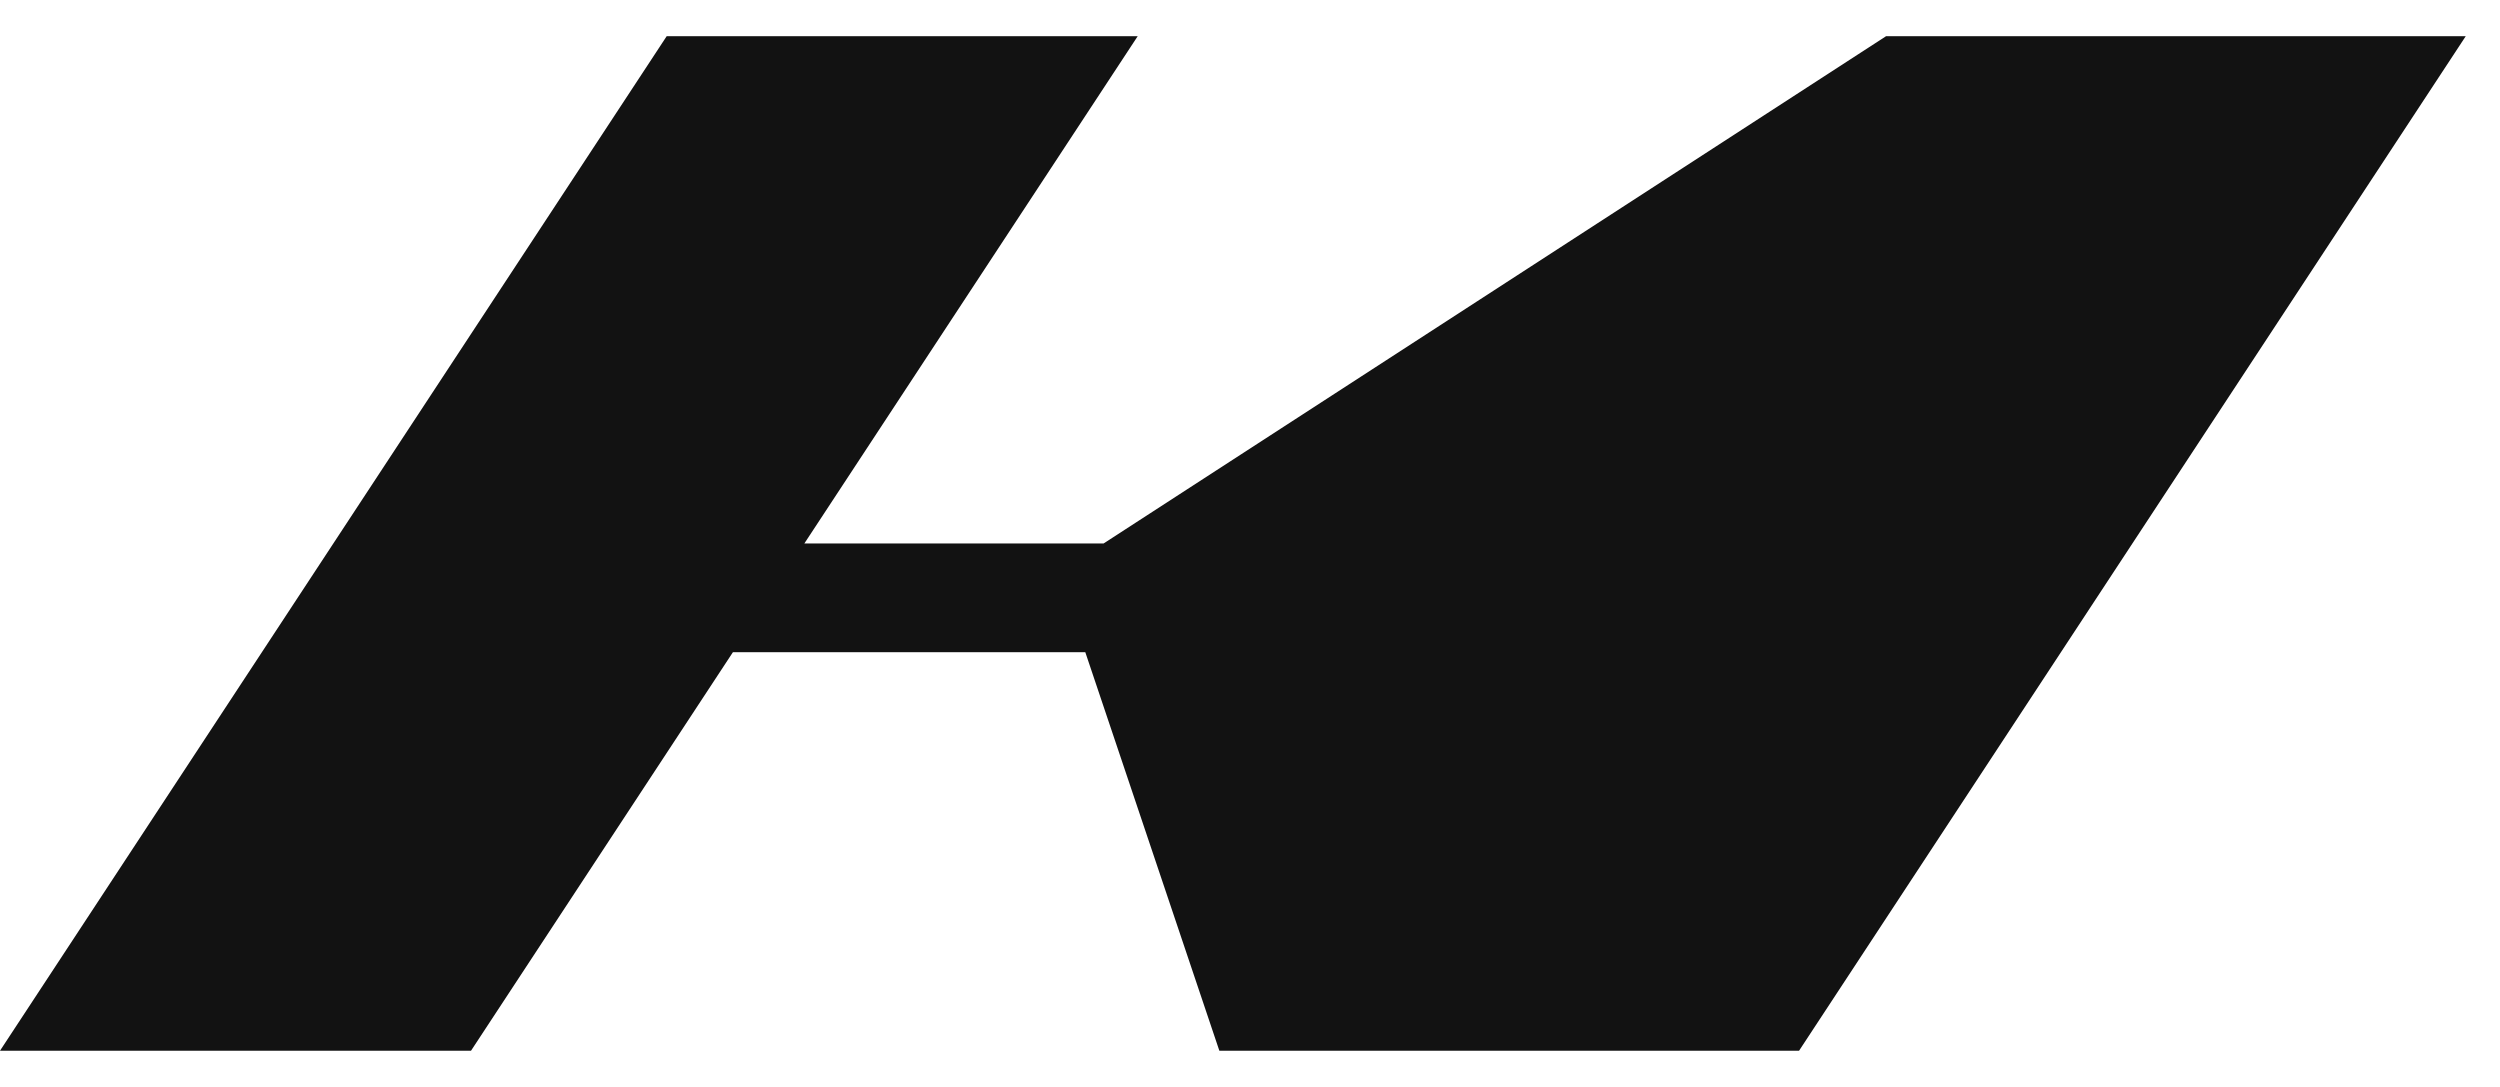 <svg width="69" height="30" viewBox="0 0 69 30" fill="none" xmlns="http://www.w3.org/2000/svg">
<path fill-rule="evenodd" clip-rule="evenodd" d="M18.4 1H31.4L22.2 15L30.459 15L52.054 1H68.054L49.654 29H33.654L29.954 18H20.229L13 29H0L18.4 1Z" fill="#121212"/>
</svg>
